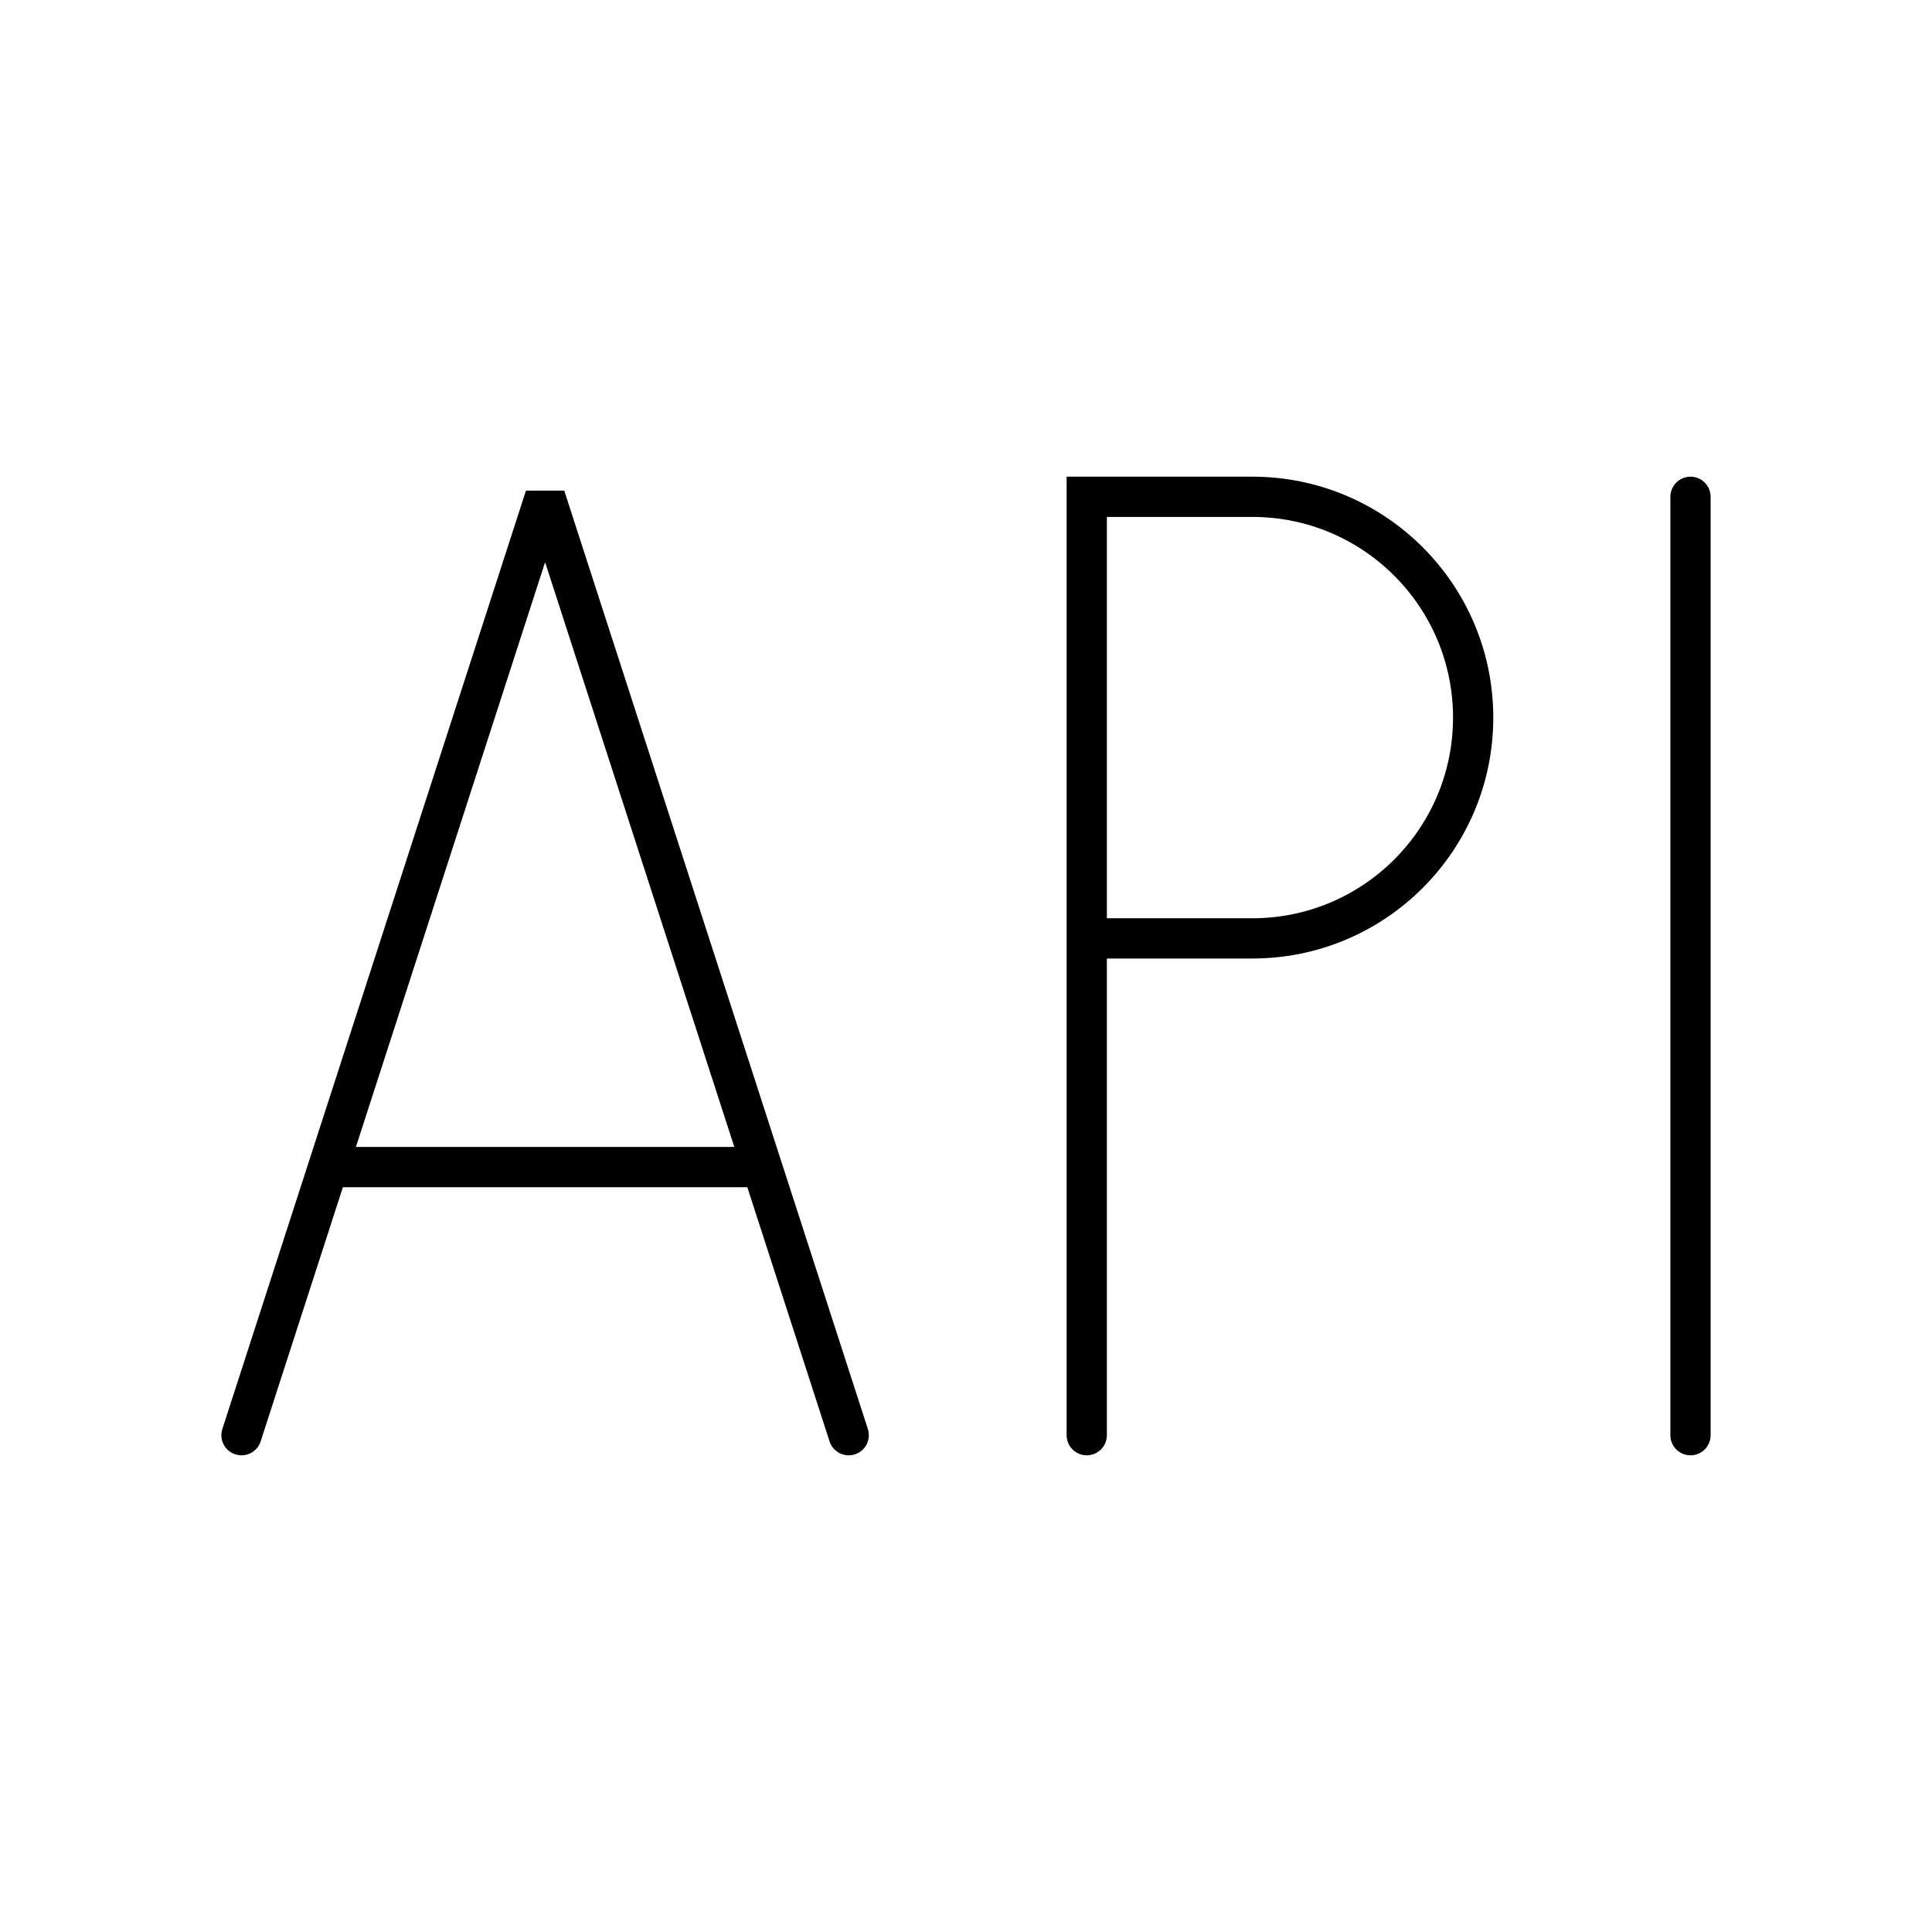 <svg width="48" height="48" viewBox="0 0 48 48" fill="none" xmlns="http://www.w3.org/2000/svg">
<path d="M6 35.657L13.543 12.343L21.086 35.657M8.4 28.996H18.686" stroke="black" stroke-linecap="round" stroke-linejoin="bevel"/>
<path d="M42 12.343V35.657" stroke="black" stroke-linecap="round" stroke-linejoin="round"/>
<path d="M27 23.314H31.114C34.144 23.314 36.6 20.858 36.6 17.829C36.6 14.799 34.144 12.343 31.114 12.343H27V23.314ZM27 23.314V35.657" stroke="black" stroke-linecap="round"/>
</svg>
